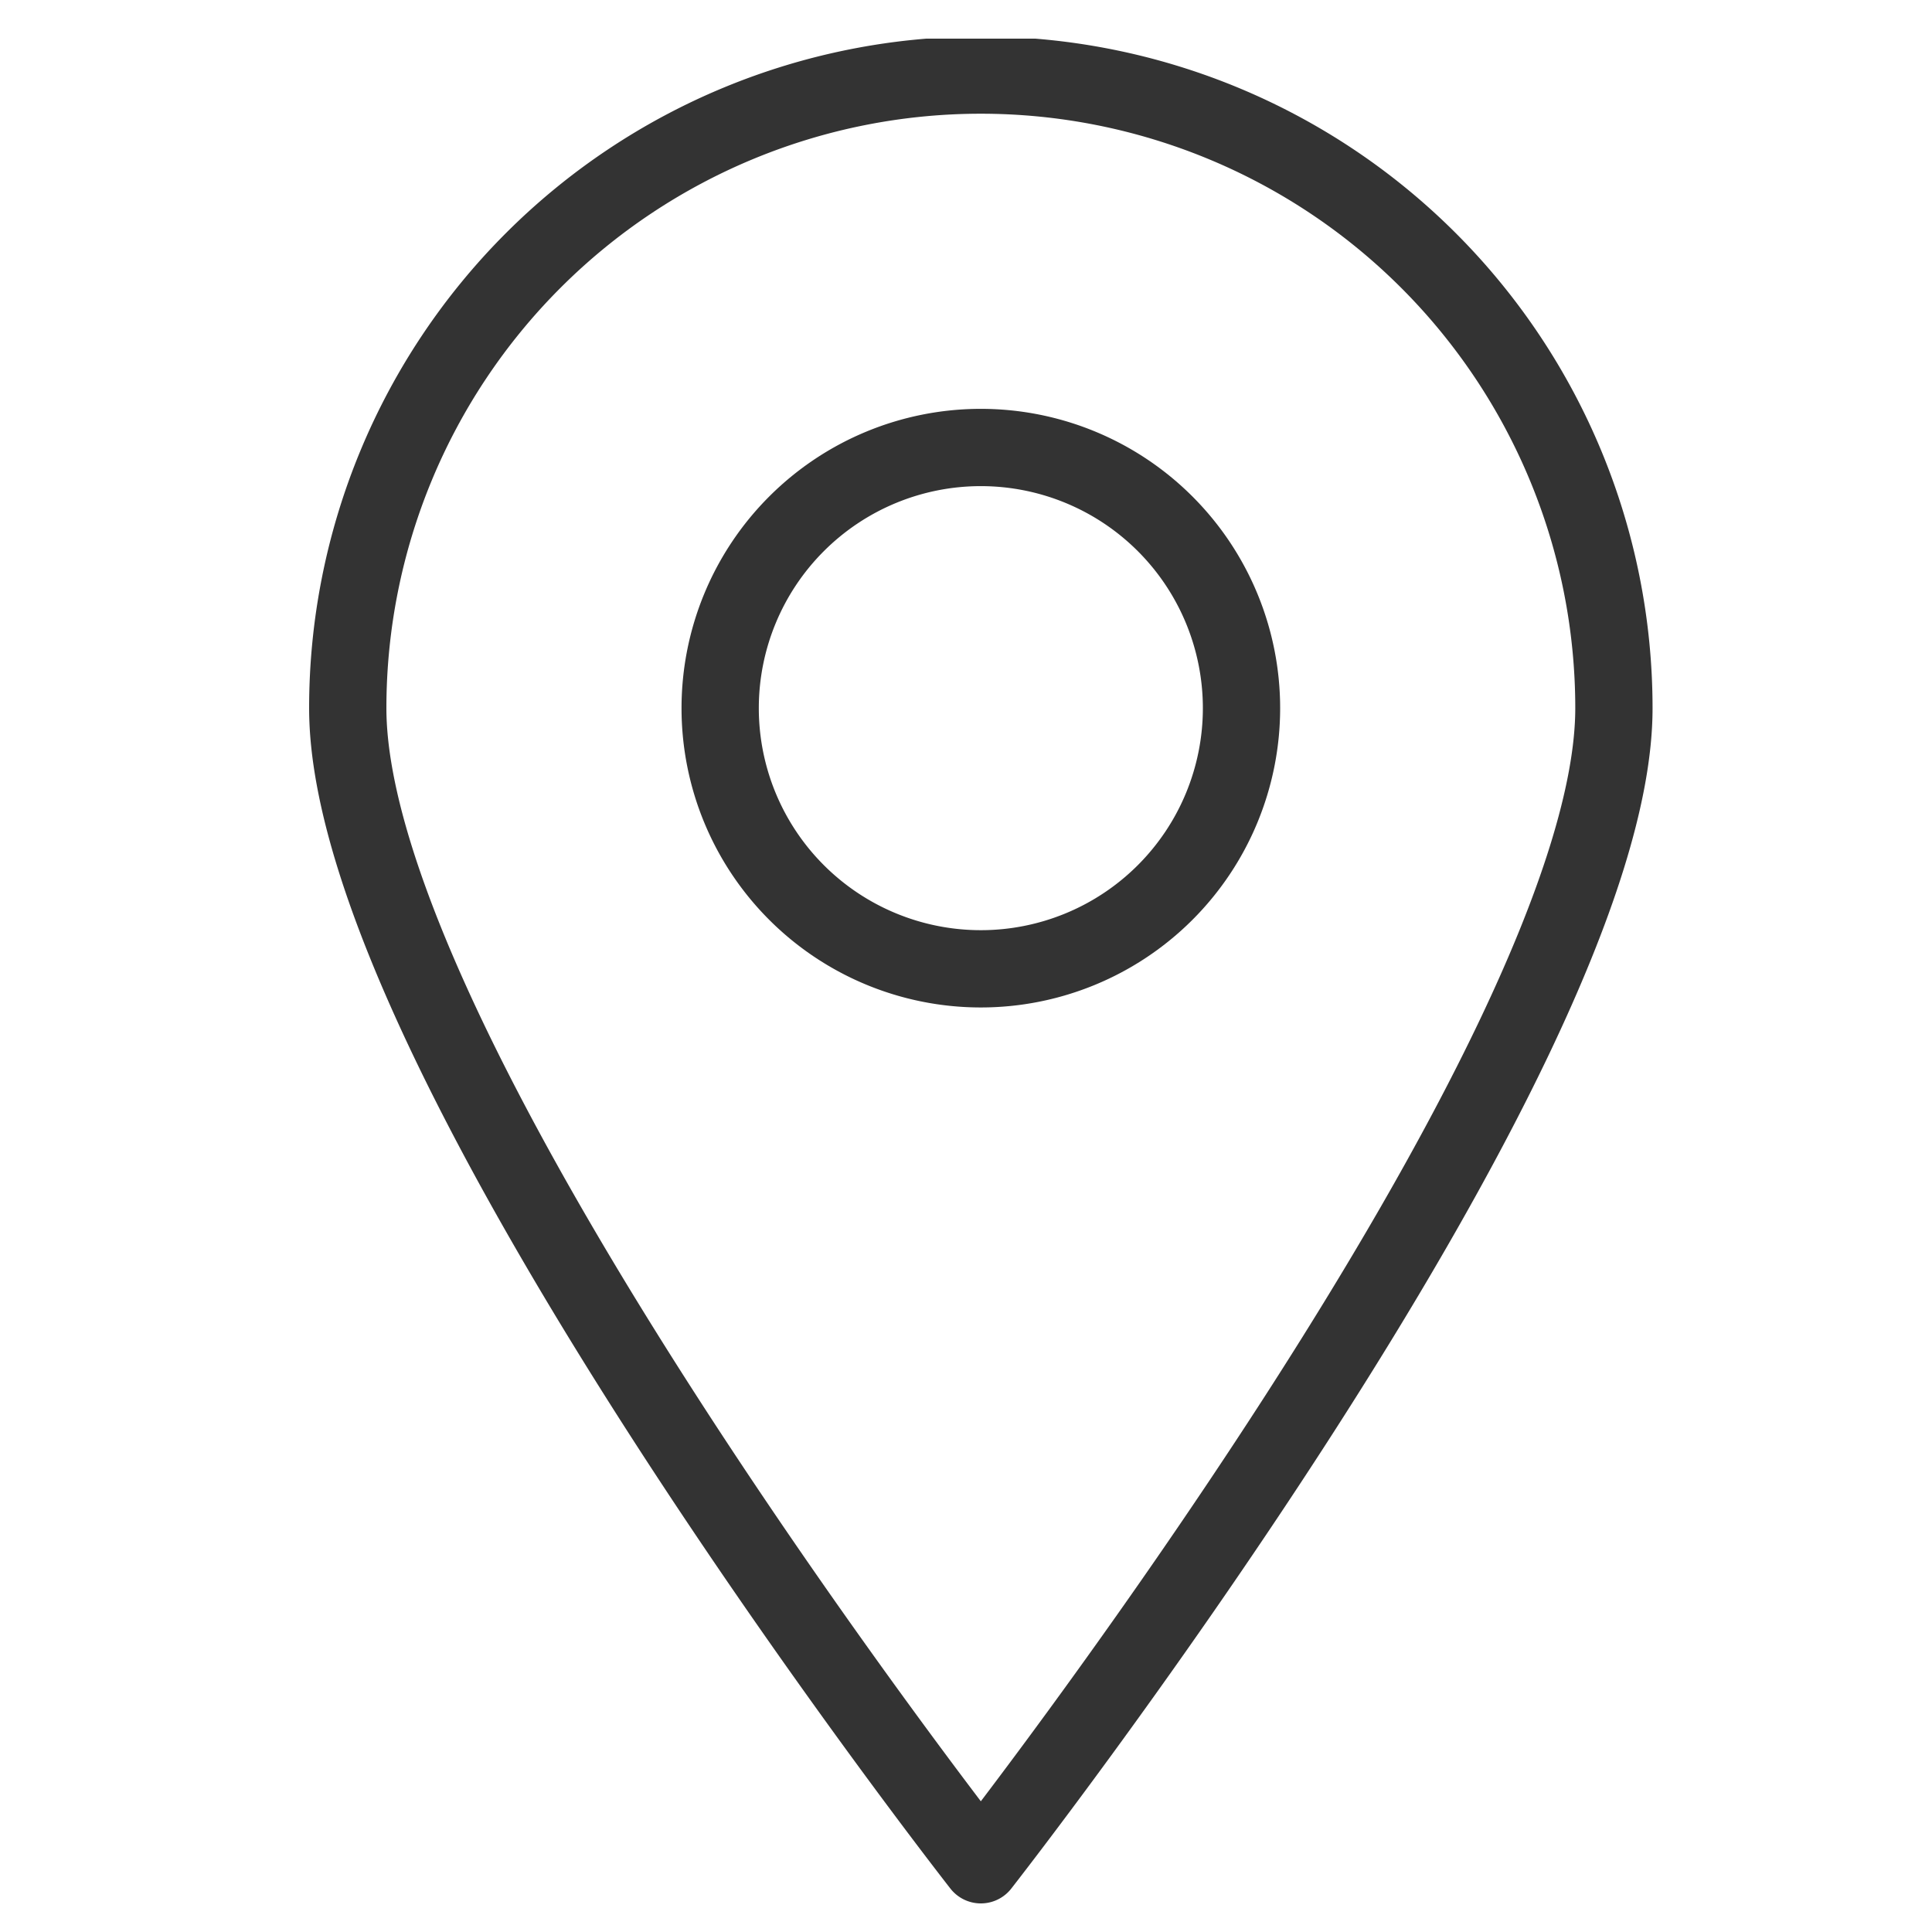 <svg xmlns="http://www.w3.org/2000/svg" xmlns:xlink="http://www.w3.org/1999/xlink" width="50" height="50" viewBox="0 0 50 50">
  <defs>
    <clipPath id="clip-path">
      <rect id="사각형_360" data-name="사각형 360" width="34.768" height="48.261" transform="translate(0 0)" fill="none"/>
    </clipPath>
  </defs>
  <g id="그룹_582" data-name="그룹 582" transform="translate(-456 -2956)">
    <rect id="사각형_357" data-name="사각형 357" width="50" height="50" transform="translate(456 2956)" fill="none"/>
    <g id="그룹_295" data-name="그룹 295" transform="translate(464 2957)">
      <g id="그룹_294" data-name="그룹 294" clip-path="url(#clip-path)">
        <path id="패스_208" data-name="패스 208" d="M33.768,17.327c0,9.017-16.384,29.933-16.384,29.933S1,26.344,1,17.327a16.384,16.384,0,0,1,32.768,0Z" fill="none" stroke="#333" stroke-linejoin="round" stroke-width="2"/>
        <path id="패스_209" data-name="패스 209" d="M24.13,17.327a6.746,6.746,0,1,1-6.746-6.746A6.746,6.746,0,0,1,24.13,17.327Z" fill="none" stroke="#333" stroke-linejoin="round" stroke-width="2"/>
      </g>
    </g>
  </g>
</svg>
